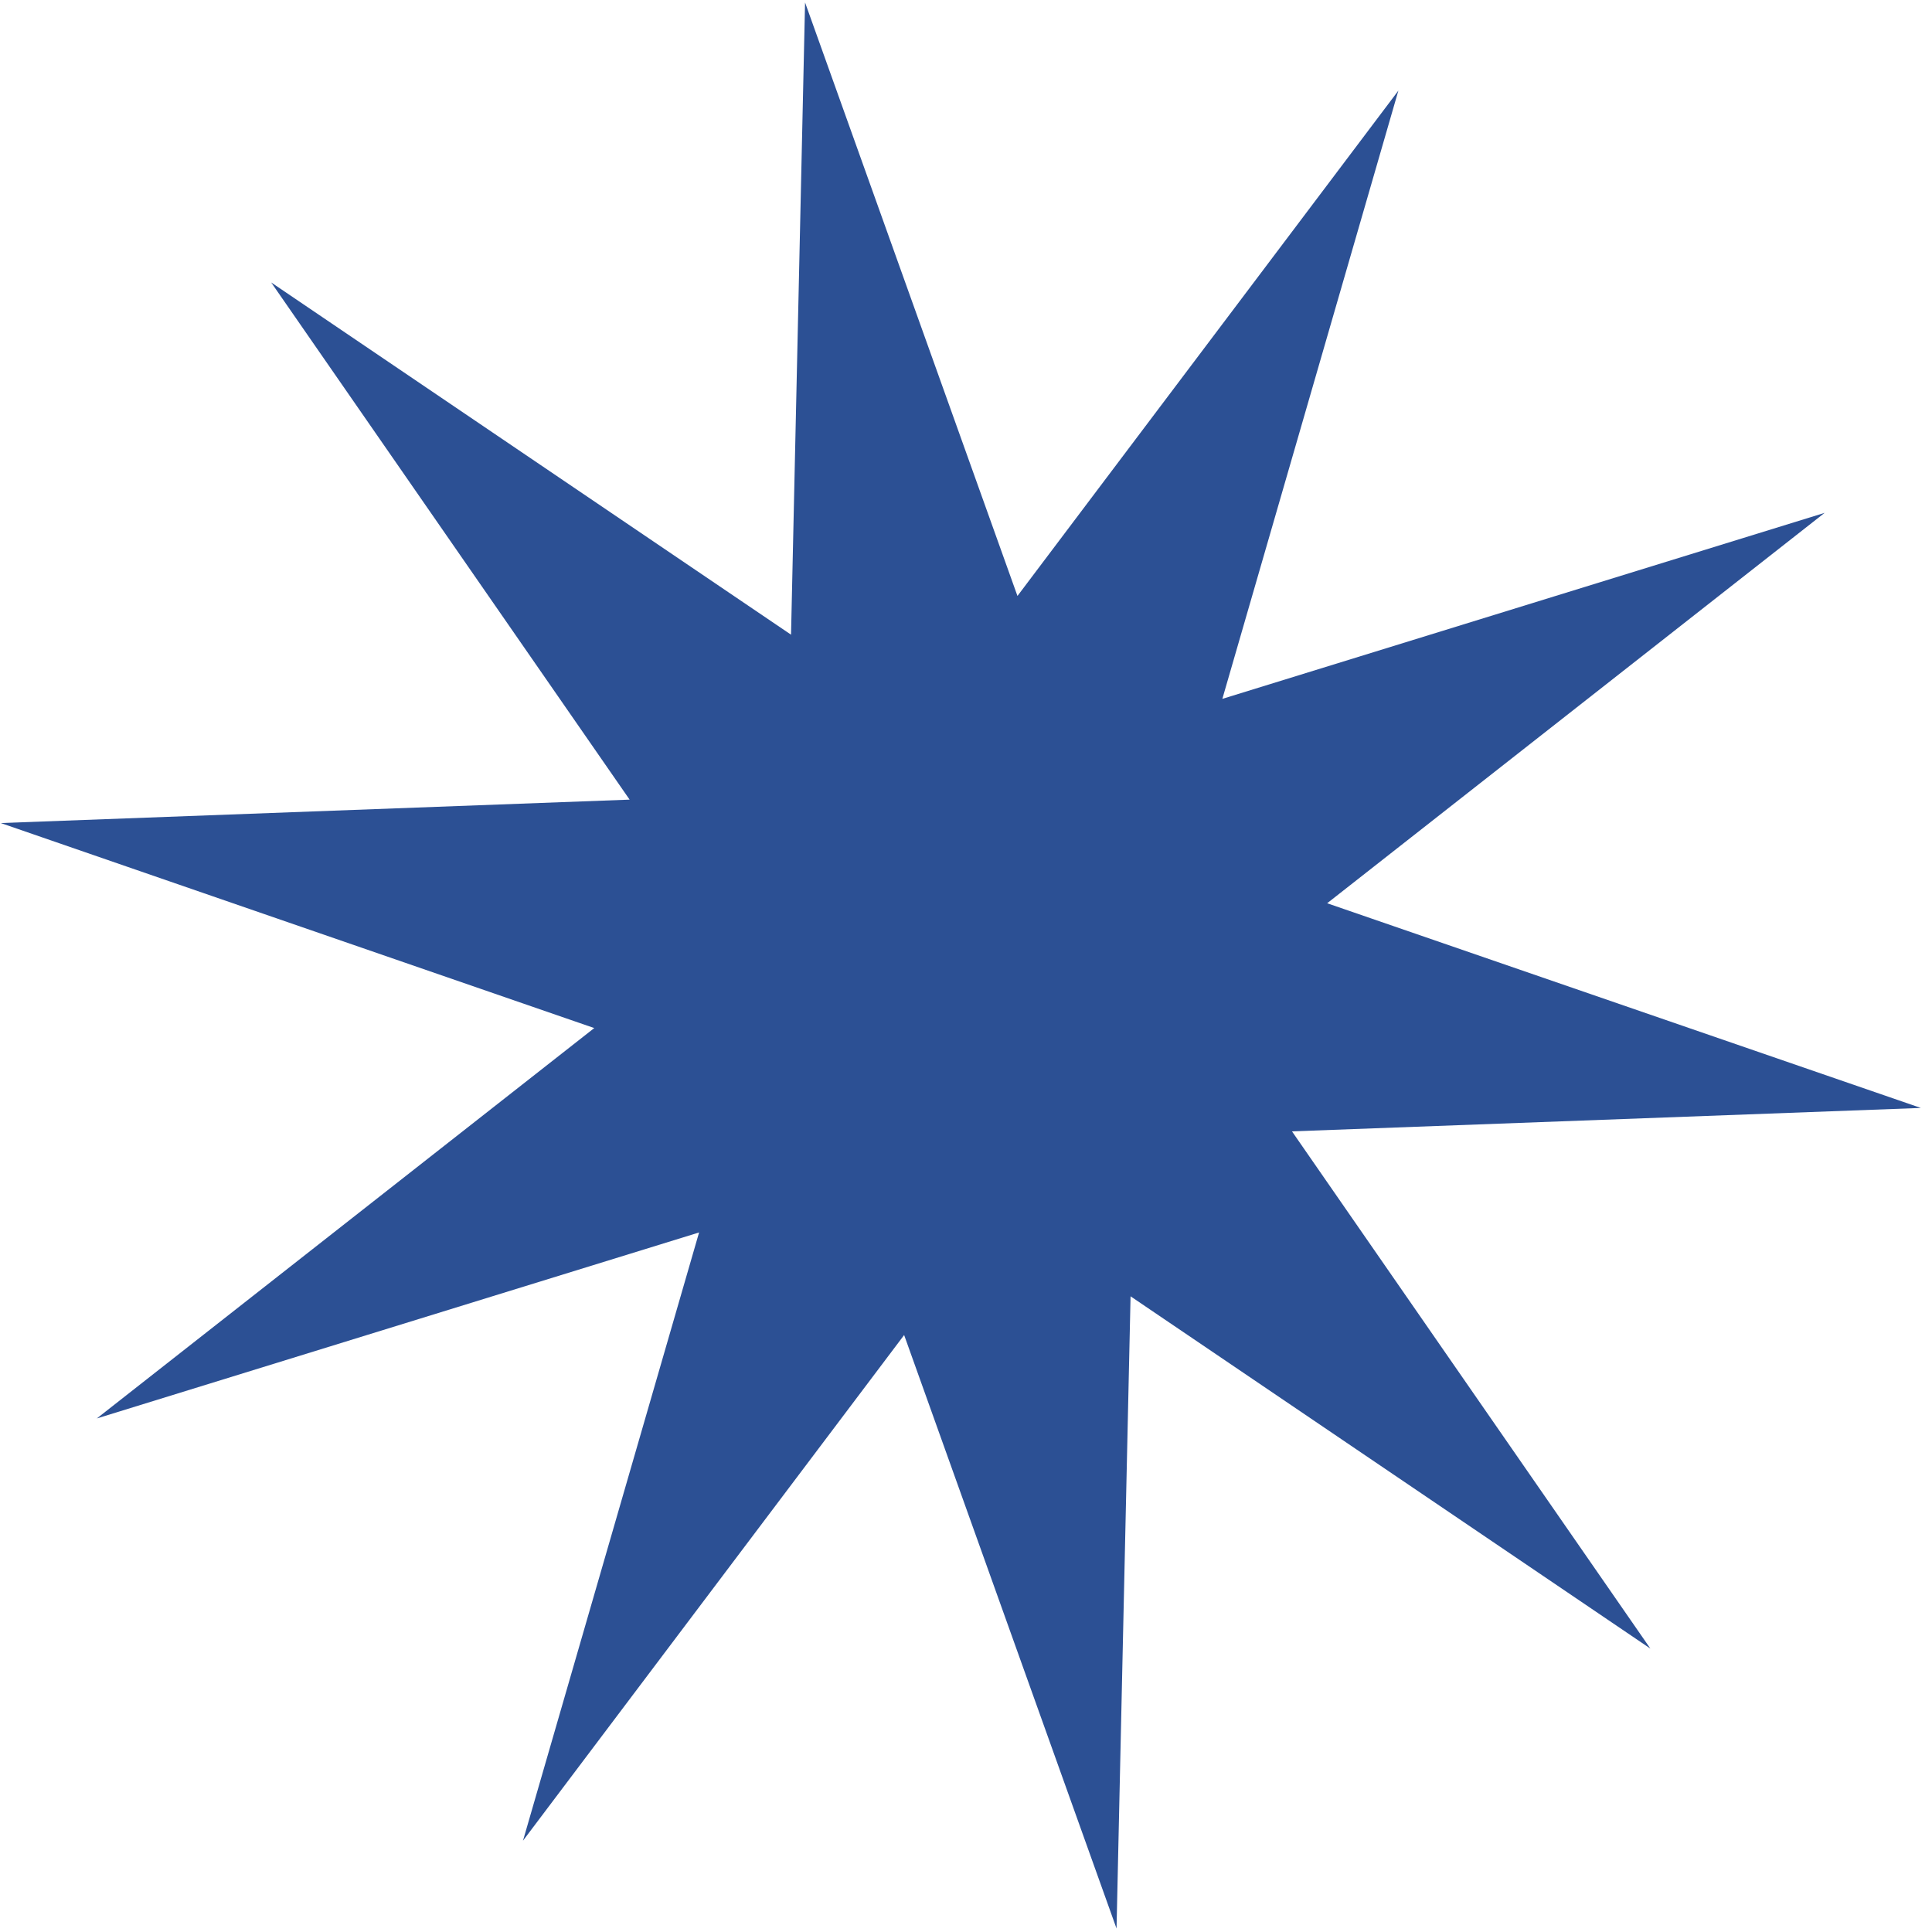 <svg width="96" height="96" viewBox="0 0 96 96" fill="none" xmlns="http://www.w3.org/2000/svg">
<path d="M69.485 4.502L60.738 34.726L90.665 25.484L65.946 44.882L95.445 55.053L64.198 56.217L82.007 81.918L56.177 64.413L55.48 95.827L44.926 66.337L25.987 91.463L34.737 61.24L4.81 70.482L29.528 51.084L0.038 40.897L31.285 39.733L13.475 14.035L39.306 31.537L40.003 0.123L50.557 29.613L69.485 4.502Z" fill="#2C5094"/>
</svg>
